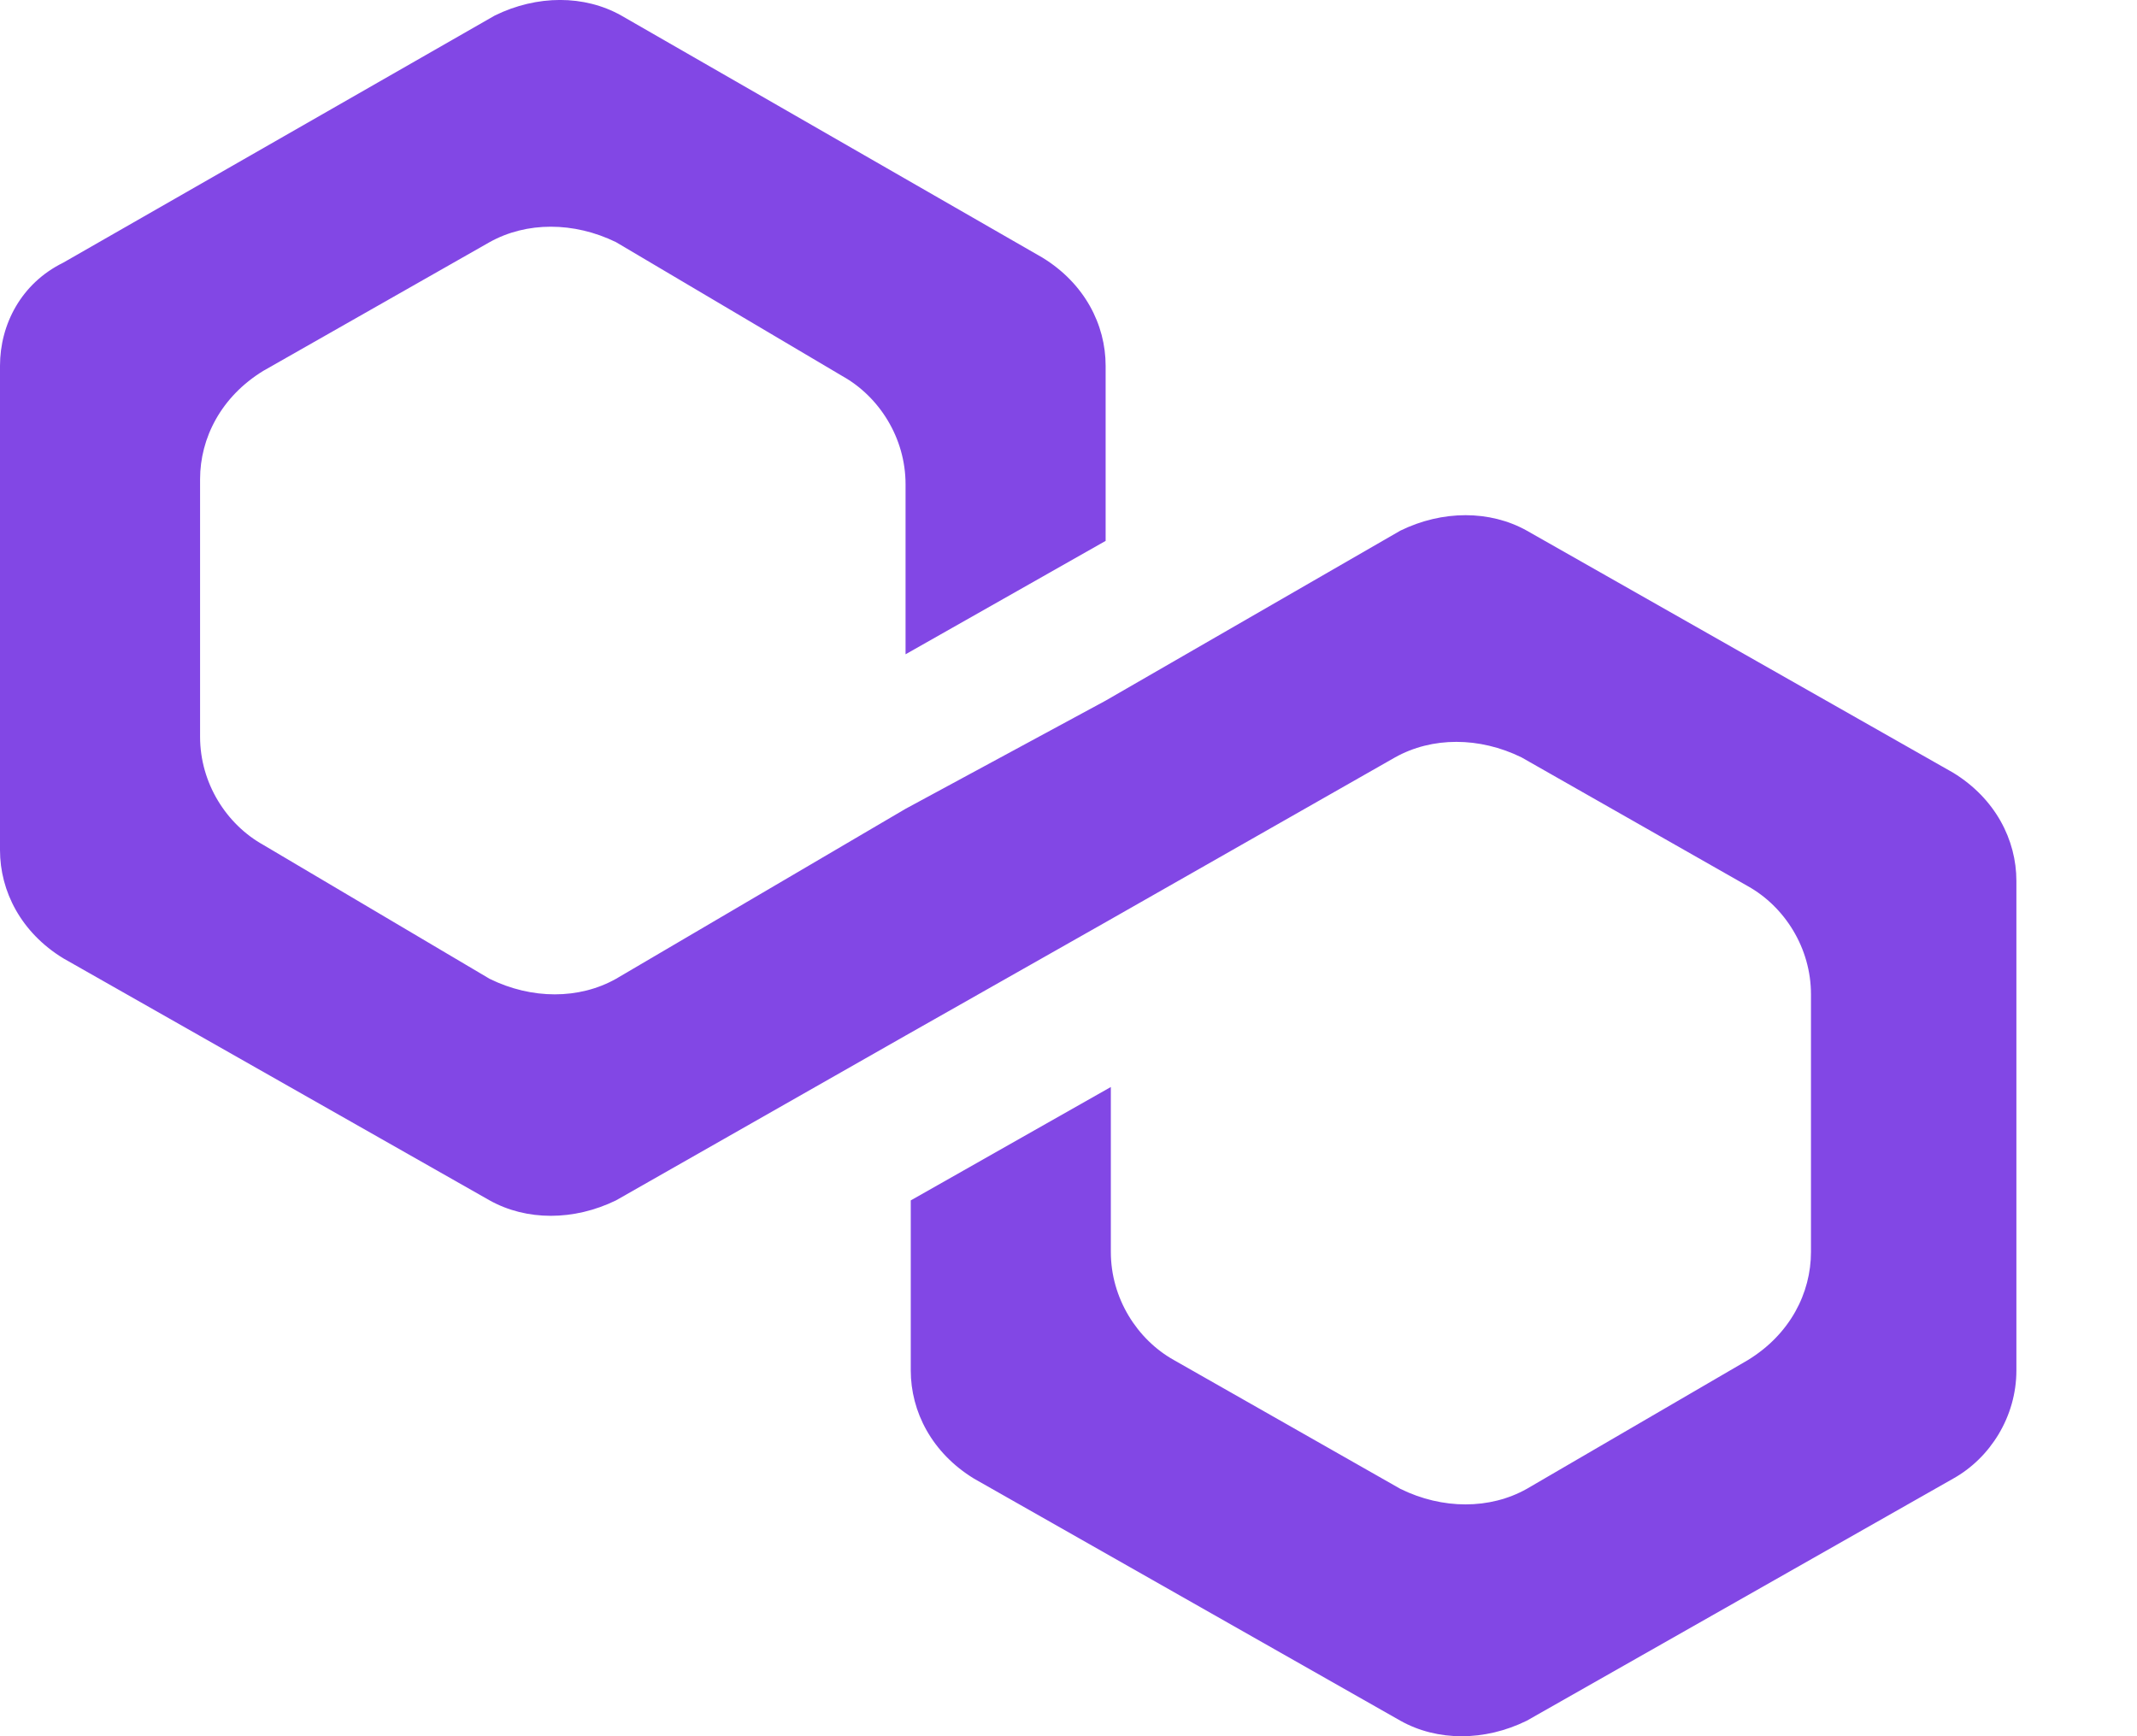 <svg width="16" height="13" viewBox="0 0 16 13" fill="none"
  xmlns="http://www.w3.org/2000/svg">
  <path d="M11.431 3.973C11.155 3.819 10.8 3.819 10.485 3.973L8.278 5.246L6.78 6.056L4.612 7.329C4.336 7.484 3.981 7.484 3.666 7.329L1.971 6.326C1.695 6.172 1.498 5.864 1.498 5.516V3.588C1.498 3.279 1.656 2.97 1.971 2.777L3.666 1.813C3.942 1.659 4.296 1.659 4.612 1.813L6.307 2.816C6.583 2.97 6.78 3.279 6.78 3.626V4.899L8.278 4.05V2.739C8.278 2.43 8.12 2.122 7.805 1.929L4.651 0.116C4.375 -0.039 4.021 -0.039 3.705 0.116L0.473 1.967C0.158 2.122 0 2.43 0 2.739V6.365C0 6.674 0.158 6.982 0.473 7.175L3.666 8.988C3.942 9.142 4.296 9.142 4.612 8.988L6.78 7.754L8.278 6.905L10.445 5.671C10.722 5.516 11.076 5.516 11.392 5.671L13.086 6.635C13.362 6.789 13.559 7.098 13.559 7.445V9.374C13.559 9.682 13.402 9.991 13.086 10.184L11.431 11.148C11.155 11.303 10.8 11.303 10.485 11.148L8.79 10.184C8.514 10.03 8.317 9.721 8.317 9.374V8.139L6.819 8.988V10.261C6.819 10.57 6.977 10.878 7.292 11.071L10.485 12.884C10.761 13.039 11.116 13.039 11.431 12.884L14.624 11.071C14.9 10.917 15.097 10.608 15.097 10.261V6.596C15.097 6.288 14.939 5.979 14.624 5.786L11.431 3.973Z" fill="#8247E5"/>
</svg>

